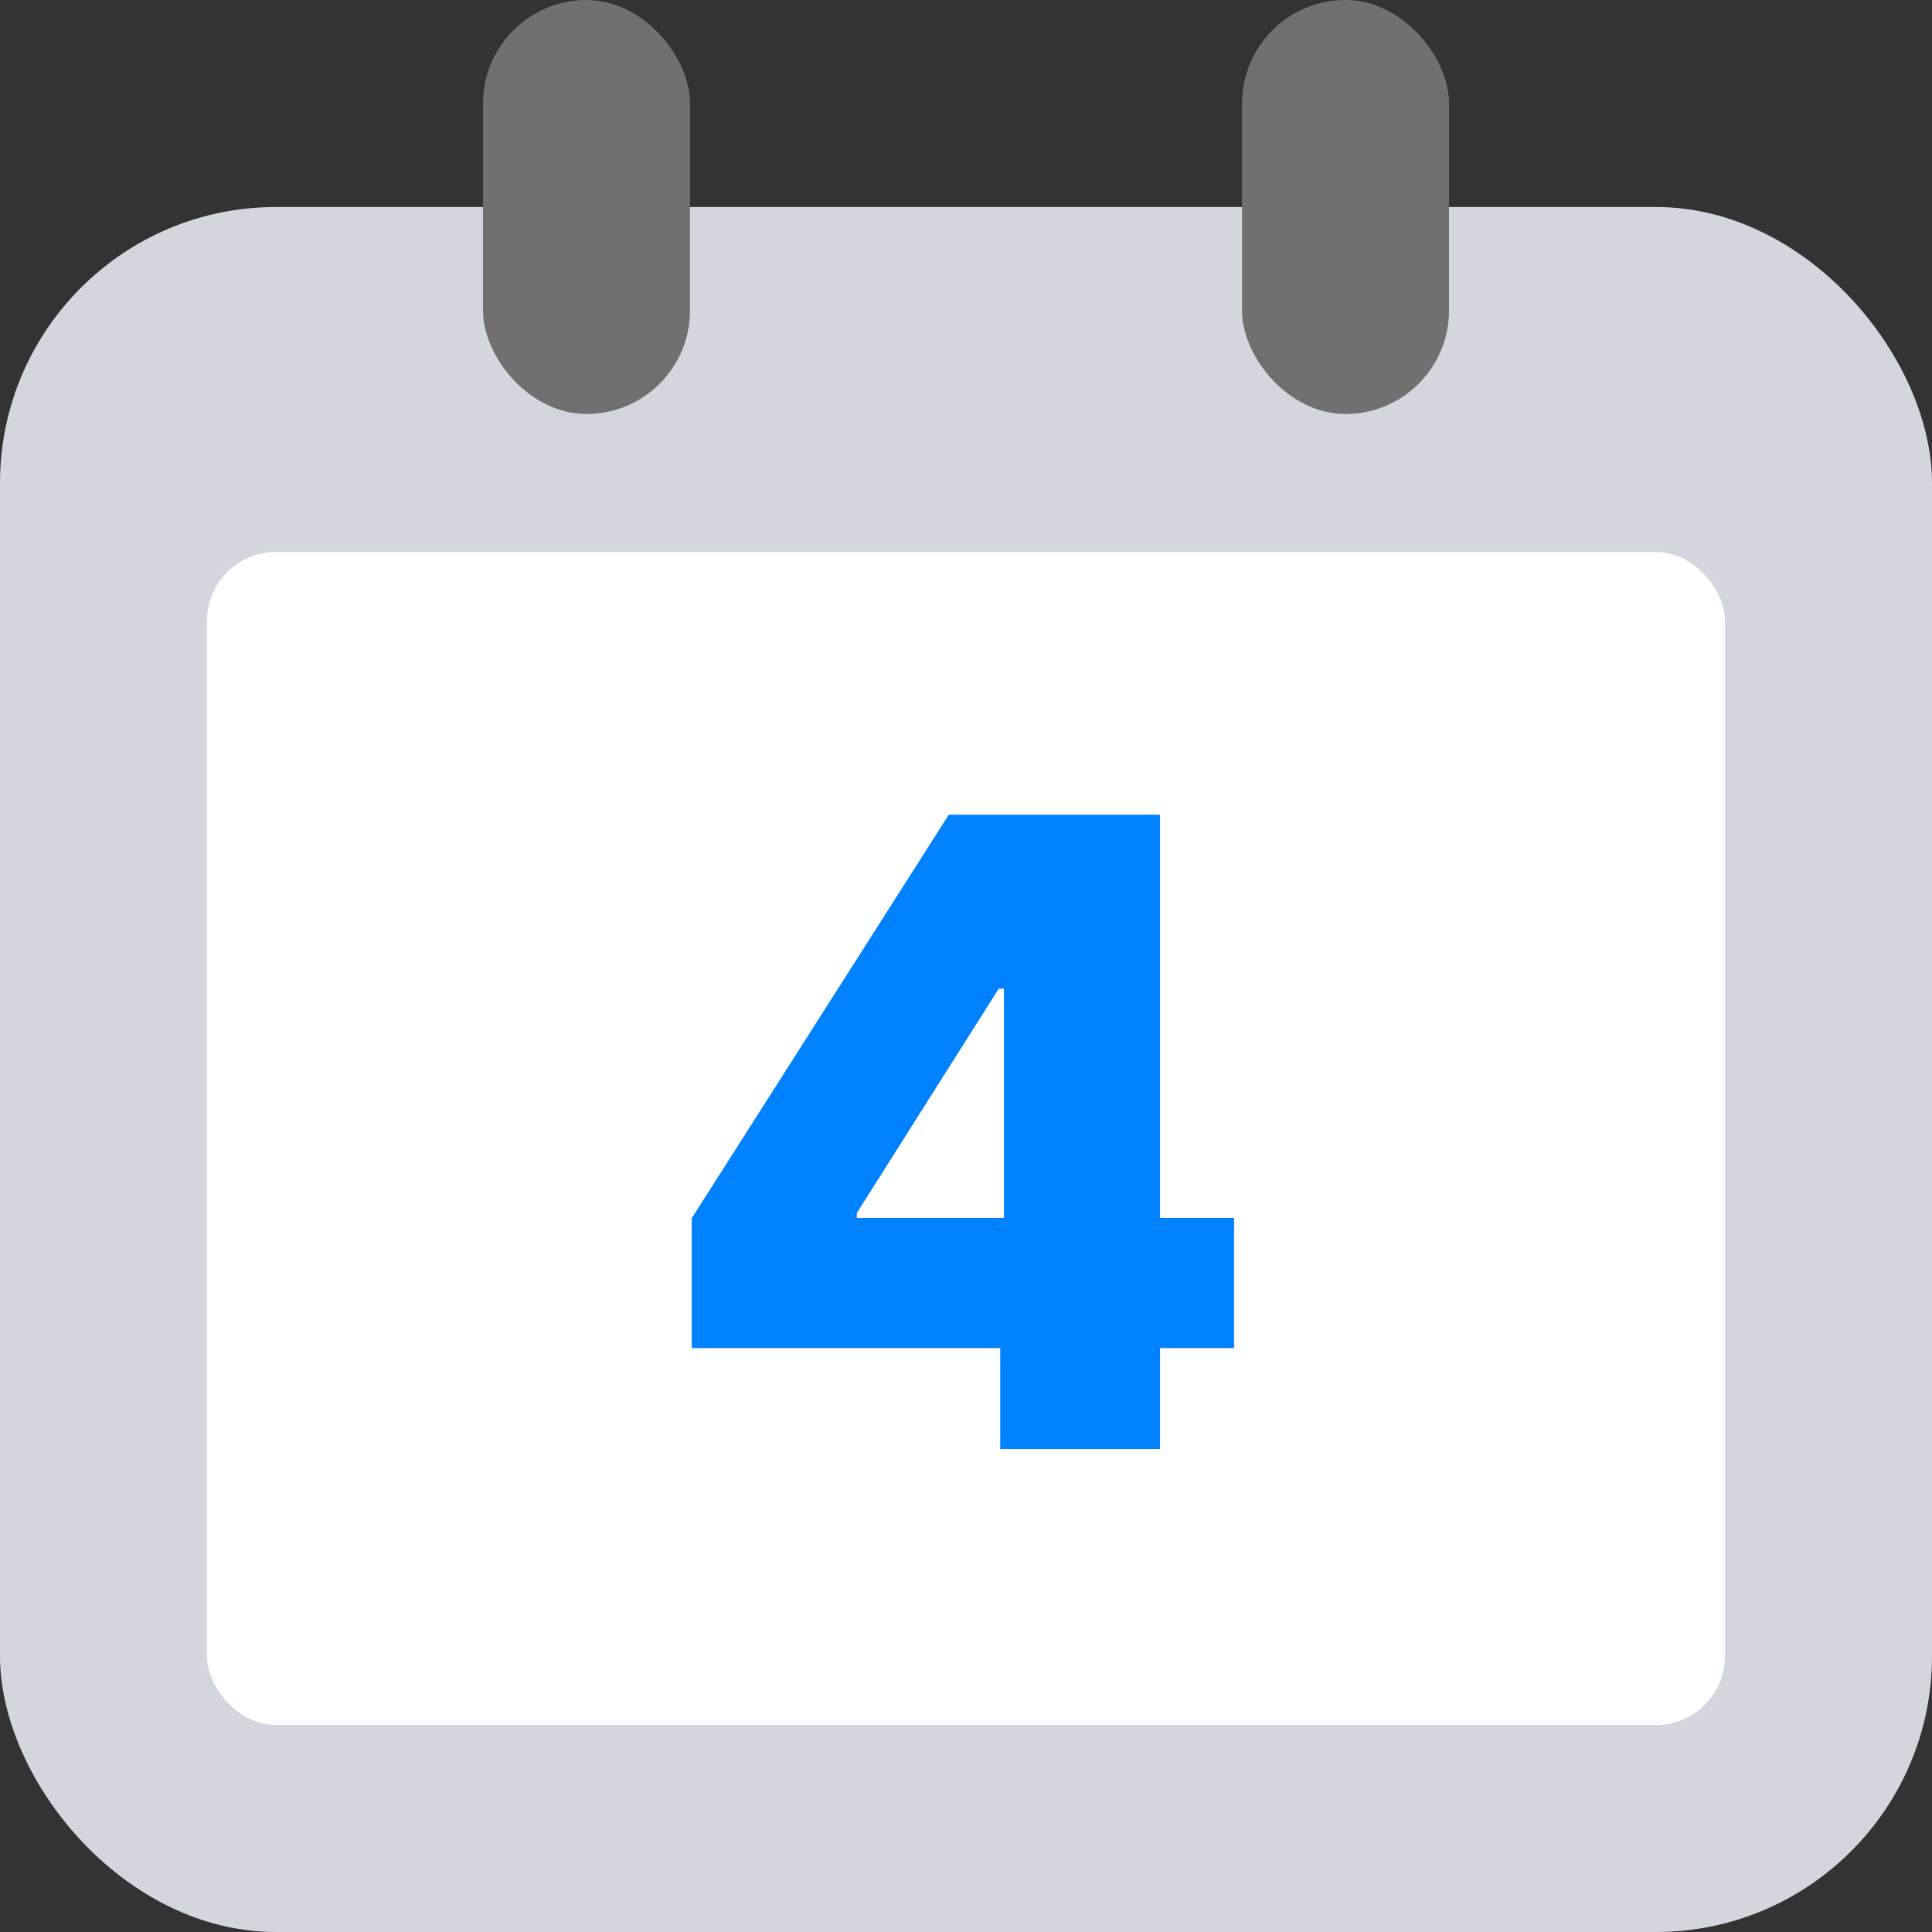 <svg width="28" height="28" viewBox="0 0 28 28" fill="none" xmlns="http://www.w3.org/2000/svg">
<rect x="0" y="0" width="28" height="28" fill="#333333" stroke="none"/>
<g clip-path="url(#clip0_4180_1532)">
<rect y="3" width="28" height="25" rx="4" fill="#D3D6DE"/>
<rect x="3" y="8" width="22" height="17" rx="1" fill="white"/>
<path d="M16.812 17.651H17.885V19.537H16.812V21H14.496V19.537H10.025V17.656L13.751 11.807H16.812V17.651ZM14.474 14.329L12.418 17.579V17.651H14.55V14.329H14.474Z" fill="#0081FF"/>
<rect x="7" width="3" height="6" rx="1.5" fill="#707070"/>
<rect x="18" width="3" height="6" rx="1.5" fill="#707070"/>
</g>
<defs>
<clipPath id="clip0_4180_1532">
<rect width="28" height="28" fill="white"/>
</clipPath>
</defs>
</svg>

